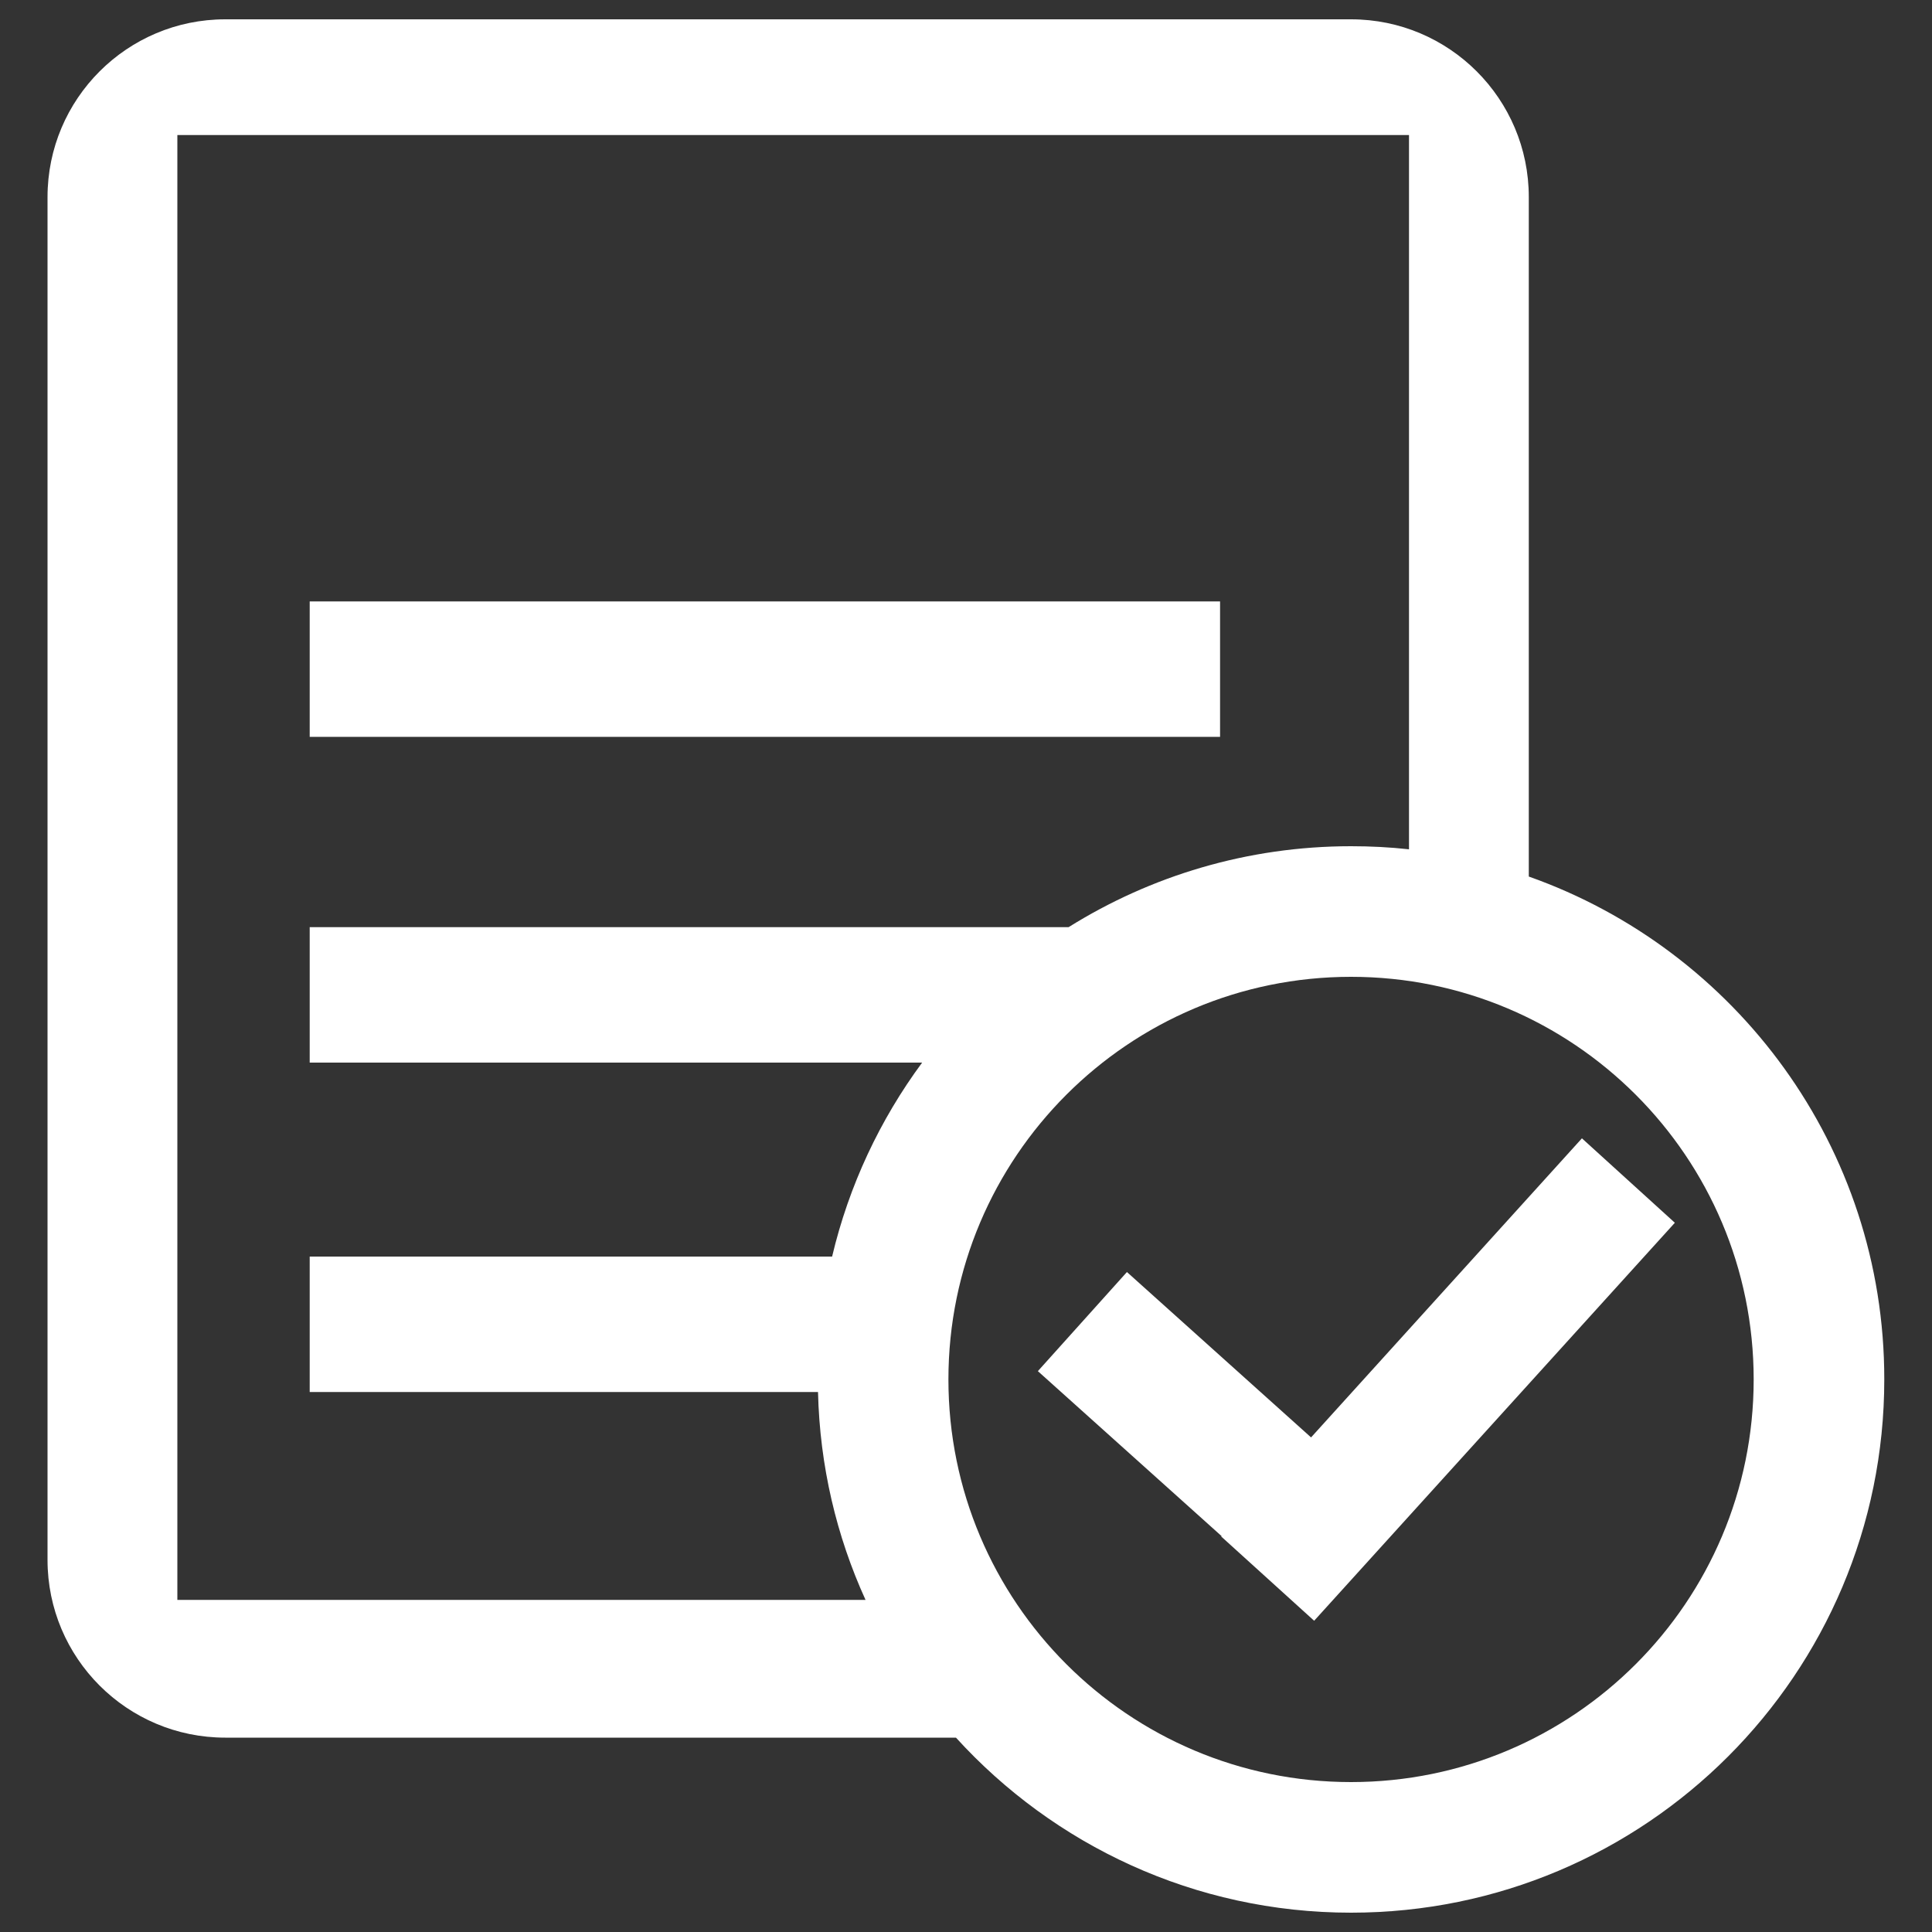 <?xml version="1.0" encoding="UTF-8" standalone="no"?>
<!-- Svg Vector Icons : http://www.onlinewebfonts.com/icon -->

<svg
   version="1.1"
   x="0px"
   y="0px"
   viewBox="0 0 1000 1000"
   enable-background="new 0 0 1000 1000"
   xml:space="preserve"
   id="svg12"
   sodipodi:docname="reservation-white.svg"
   inkscape:version="1.2.1 (9c6d41e4, 2022-07-14)"
   xmlns:inkscape="http://www.inkscape.org/namespaces/inkscape"
   xmlns:sodipodi="http://sodipodi.sourceforge.net/DTD/sodipodi-0.dtd"
   xmlns="http://www.w3.org/2000/svg"
   xmlns:svg="http://www.w3.org/2000/svg"><rect x="0" y="0" width="1000" height="1000" fill="#333333" stroke="none"/><defs
   id="defs16" /><sodipodi:namedview
   id="namedview14"
   pagecolor="#ffffff"
   bordercolor="#666666"
   borderopacity="1.0"
   inkscape:showpageshadow="2"
   inkscape:pageopacity="0.0"
   inkscape:pagecheckerboard="0"
   inkscape:deskcolor="#d1d1d1"
   showgrid="false"
   inkscape:zoom="0.236"
   inkscape:cx="502.11864"
   inkscape:cy="500"
   inkscape:window-width="712"
   inkscape:window-height="480"
   inkscape:window-x="0"
   inkscape:window-y="25"
   inkscape:window-maximized="0"
   inkscape:current-layer="svg12" />
<g
   id="g10"
   style="fill:#ffffff"><path
     d="M818.8,589.2L678.6,744l-95.3-85.6l-46.1,51.3l95.1,85.4l-0.2,0.2l48.1,43.6l186.7-206L818.8,589.2z"
     id="path4"
     style="fill:#ffffff" /><path
     d="M160.3,311.3h471.2v70.1H160.3V311.3L160.3,311.3z"
     id="path6"
     style="fill:#ffffff" /><path
     d="M791.3,453.7V102c0-50.8-41.2-92-92-92H116.6c-50.8,0-92,41.2-92,92v705.4c0,50.8,41.2,92,92,92h378.2C545.4,955,618.3,990,699.3,990c152.4,0,276-123.6,276-276C975.4,593.8,898.5,491.6,791.3,453.7z M423.4,720.5c0.9,38.3,9.6,74.7,24.6,107.6H91.8V69.9h637.5v369.7c-9.9-1.1-19.9-1.6-30-1.6c-53.7,0-103.8,15.4-146.2,41.9H160.3V550h317c-21.8,29.5-37.9,63.6-46.6,100.4H160.3v70.1L423.4,720.5L423.4,720.5z M699.3,922.4c-115.1,0-208.4-93.3-208.4-208.4c0-115.1,93.3-208.4,208.4-208.4S907.7,598.9,907.7,714C907.7,829.1,814.4,922.4,699.3,922.4z"
     id="path8"
     style="fill:#ffffff" /></g>
</svg>
